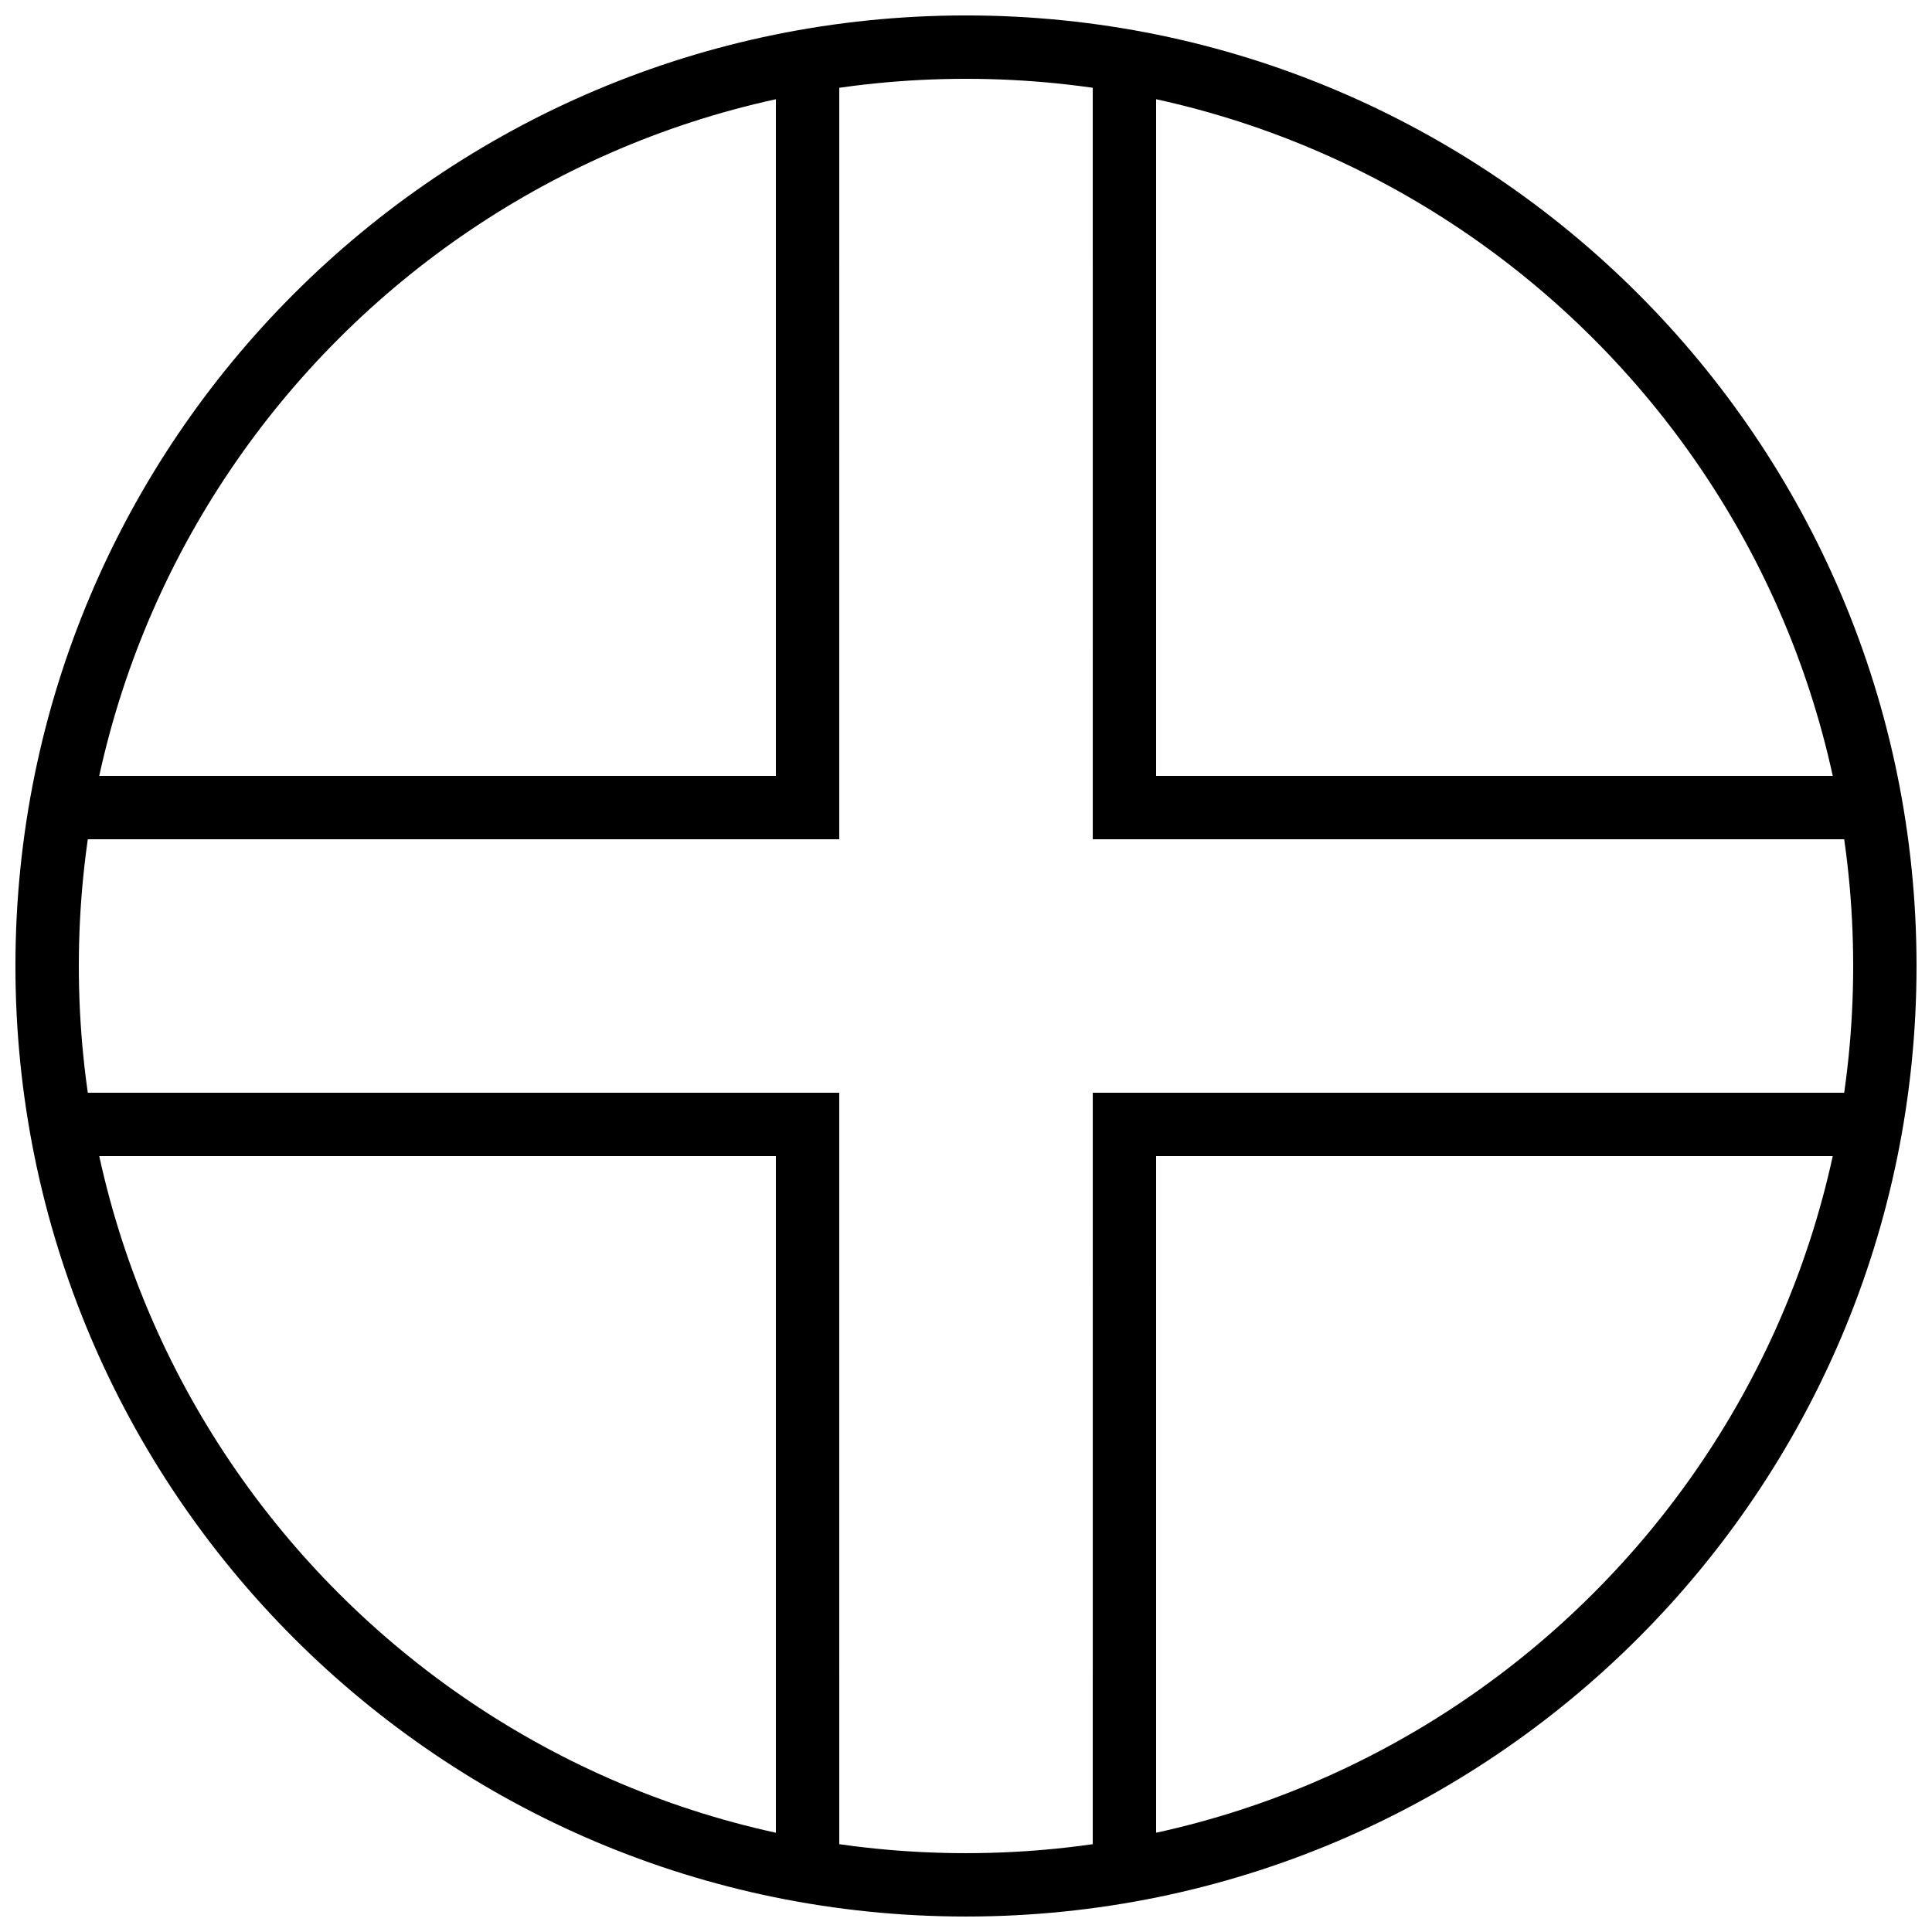 <?xml version="1.0" encoding="UTF-8"?>
<!-- Uploaded to: ICON Repo, www.svgrepo.com, Generator: ICON Repo Mixer Tools -->
<svg width="800px" height="800px" version="1.1" viewBox="144 144 512 512" xmlns="http://www.w3.org/2000/svg">
 <defs>
  <clipPath id="a">
   <path d="m148.09 148.09h503.81v503.81h-503.81z"/>
  </clipPath>
 </defs>
 <g clip-path="url(#a)">
  <path d="m400 651.9c139.12 0 251.9-112.78 251.9-251.9 0-139.12-112.78-251.91-251.9-251.91-139.12 0-251.91 112.78-251.91 251.91 0 139.12 112.78 251.9 251.91 251.9zm0-16.793c129.85 0 235.11-105.26 235.11-235.11 0-129.85-105.26-235.11-235.11-235.11-129.85 0-235.11 105.26-235.11 235.11 0 129.85 105.26 235.11 235.11 235.11z" fill-rule="evenodd"/>
 </g>
 <path d="m433.59 162.09h16.793v187.53h190.33v16.793h-207.12z" fill-rule="evenodd"/>
 <path d="m433.59 637.91h16.793v-187.53h190.33v-16.793h-207.12z" fill-rule="evenodd"/>
 <path d="m366.41 162.09h-16.793v187.53h-190.33v16.793h207.12z" fill-rule="evenodd"/>
 <path d="m366.41 637.91h-16.793v-187.53h-190.33v-16.793h207.12z" fill-rule="evenodd"/>
</svg>